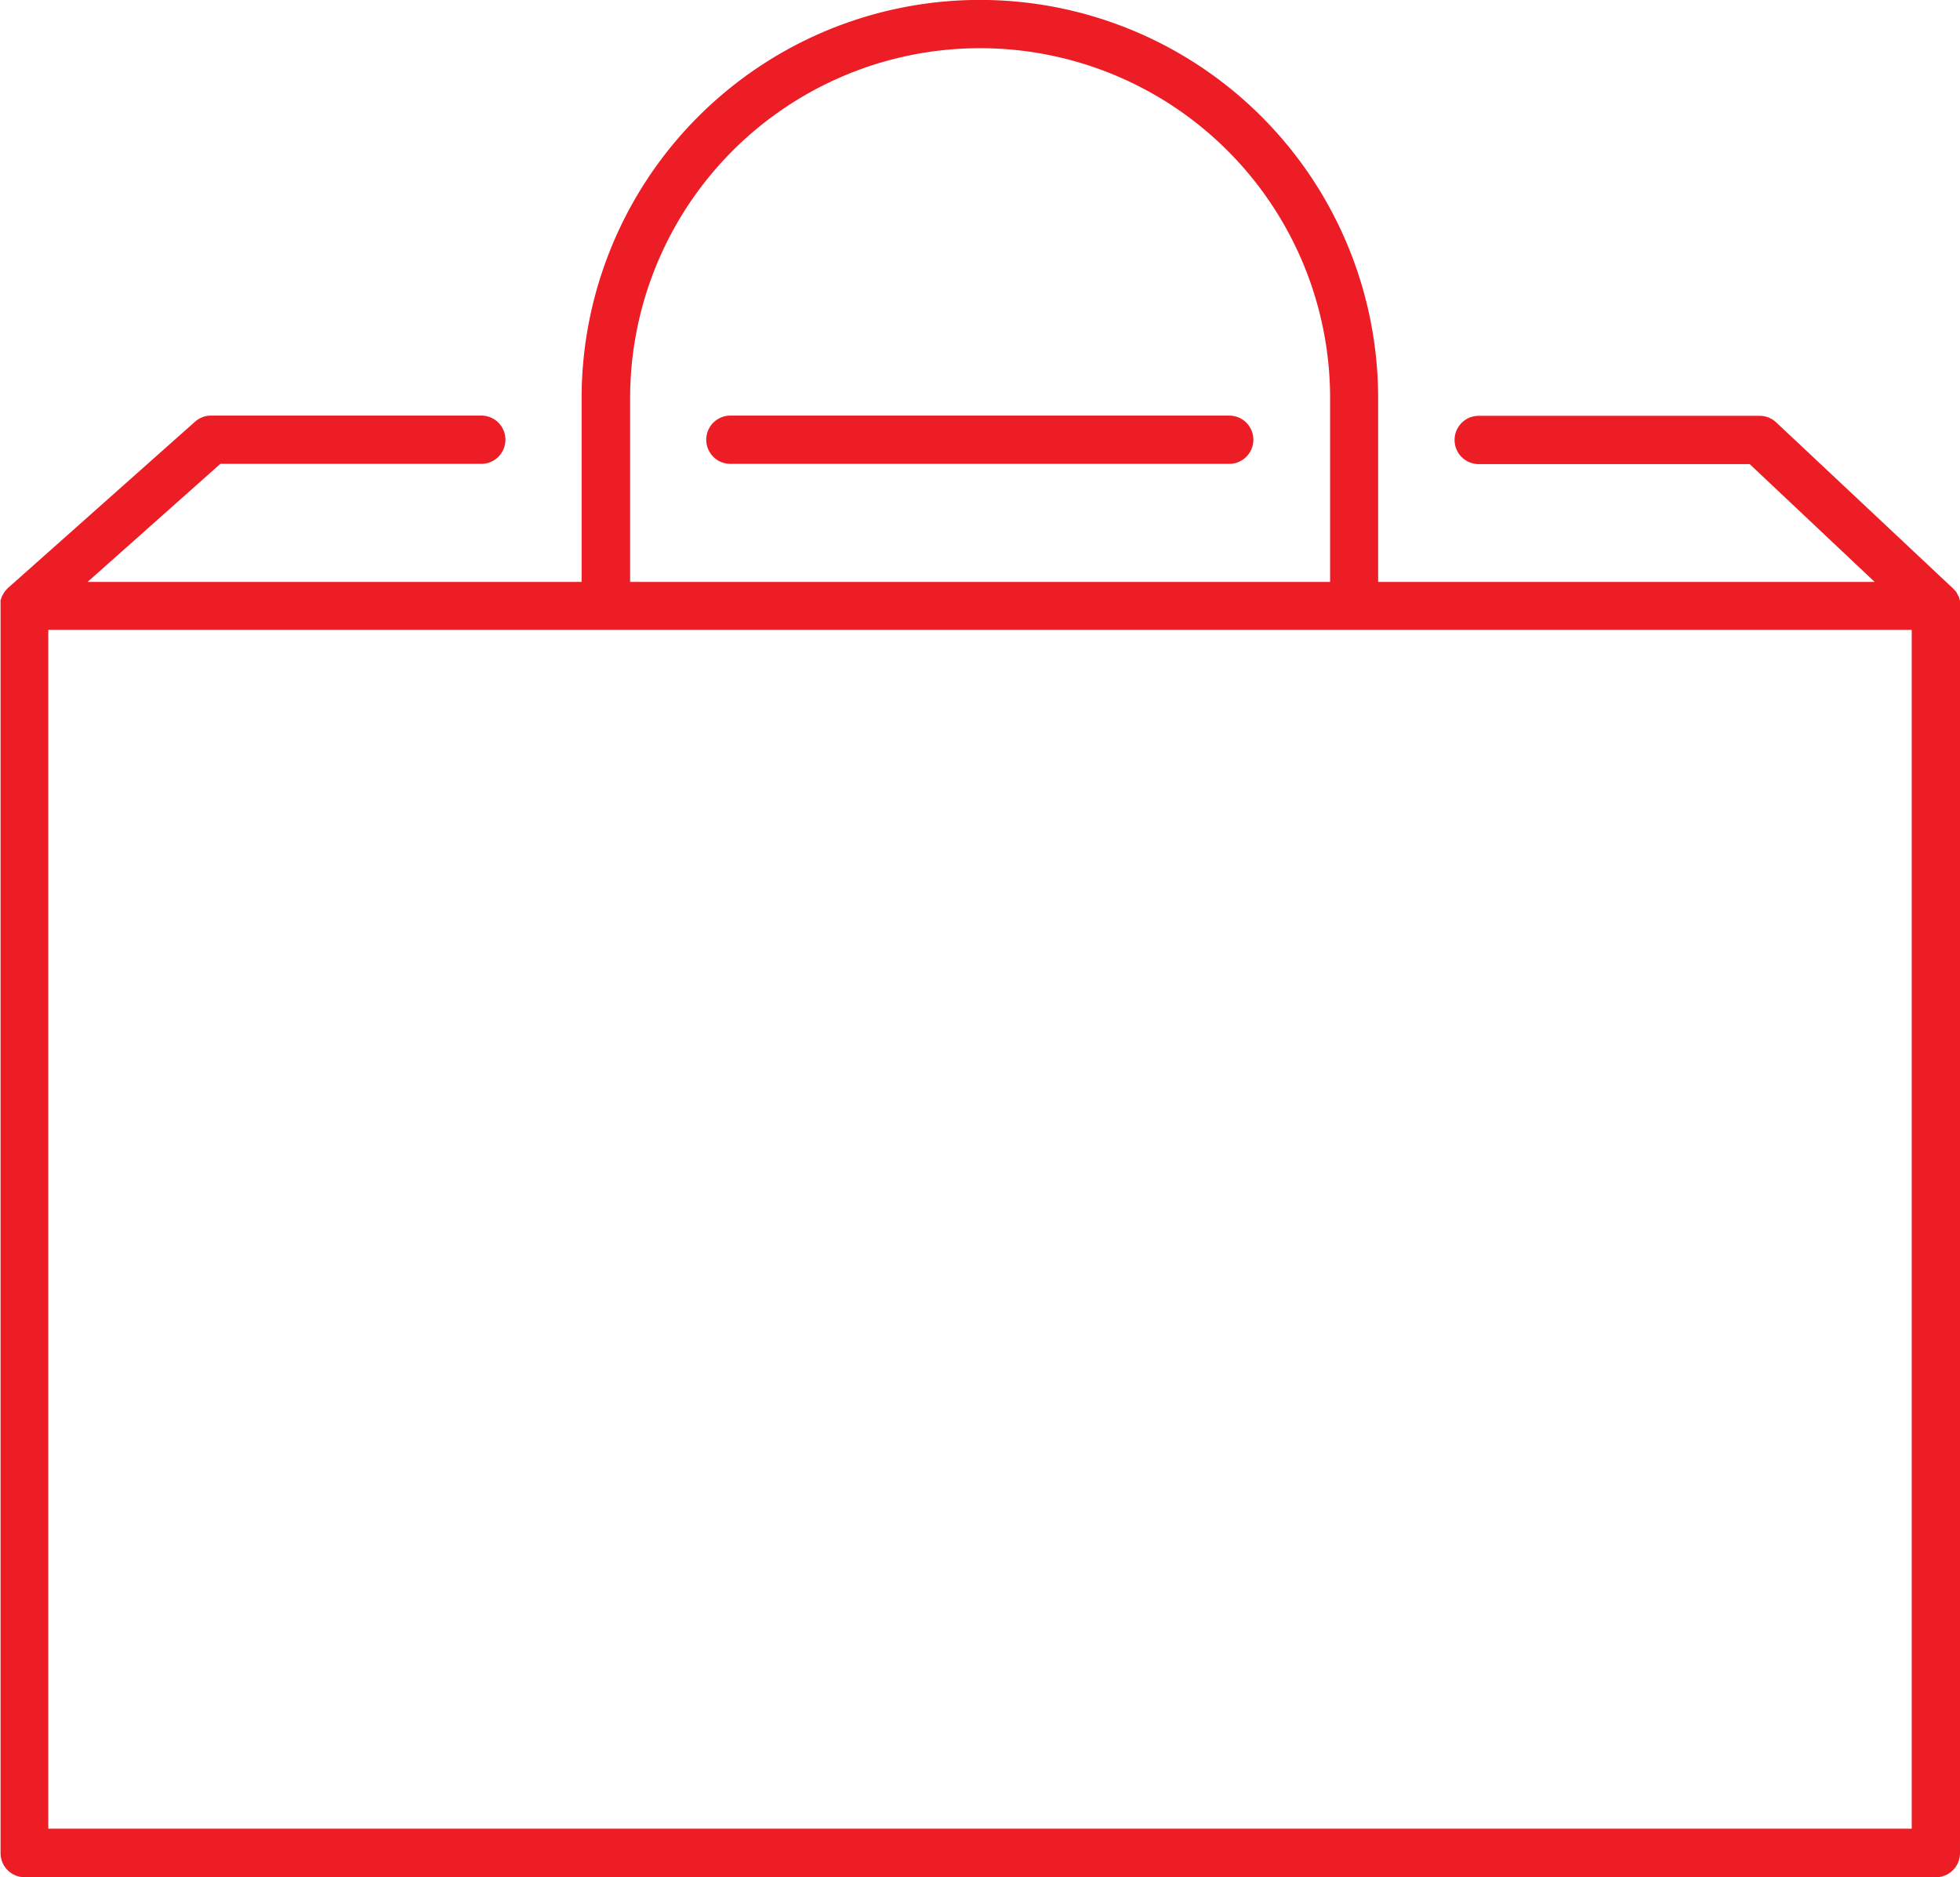 <svg id="Layer_1" data-name="Layer 1" xmlns="http://www.w3.org/2000/svg" viewBox="0 0 243.61 233.28"><defs><style>.cls-1{fill:#ec1d24;}</style></defs><title>Artboard 12</title><path class="cls-1" d="M243.61,75.27a3,3,0,0,0,0-.35c0-.08,0-.16,0-.24a3,3,0,0,0-.09-.3c0-.09,0-.17-.08-.26s-.09-.16-.13-.24a3,3,0,0,0-.15-.27c0-.07-.1-.13-.16-.19a3,3,0,0,0-.23-.26l0,0-22-20.66a3,3,0,0,0-2.06-.82H183.79a3,3,0,0,0,0,6h33.68L233,72.32H171.29V49.49a49.49,49.49,0,0,0-99,0V72.32H10.89L27.39,57.65H59.82a3,3,0,0,0,0-6H26.24a3,3,0,0,0-2,.76L1,73.07l-.06.06a3,3,0,0,0-.22.24c-.06.07-.12.14-.17.21s-.1.17-.15.25-.1.17-.14.25-.07.18-.1.27-.07.19-.09.28,0,.18,0,.27a3,3,0,0,0,0,.32s0,.06,0,.09v155a3,3,0,0,0,3,3H240.61a3,3,0,0,0,3-3v-155S243.61,75.29,243.61,75.27ZM78.32,49.49a43.49,43.49,0,0,1,87,0V72.32h-87ZM237.61,227.28H6v-149H237.61Z"/><path class="cls-1" d="M152.78,51.65h-62a3,3,0,0,0,0,6h62a3,3,0,0,0,0-6Z"/></svg>